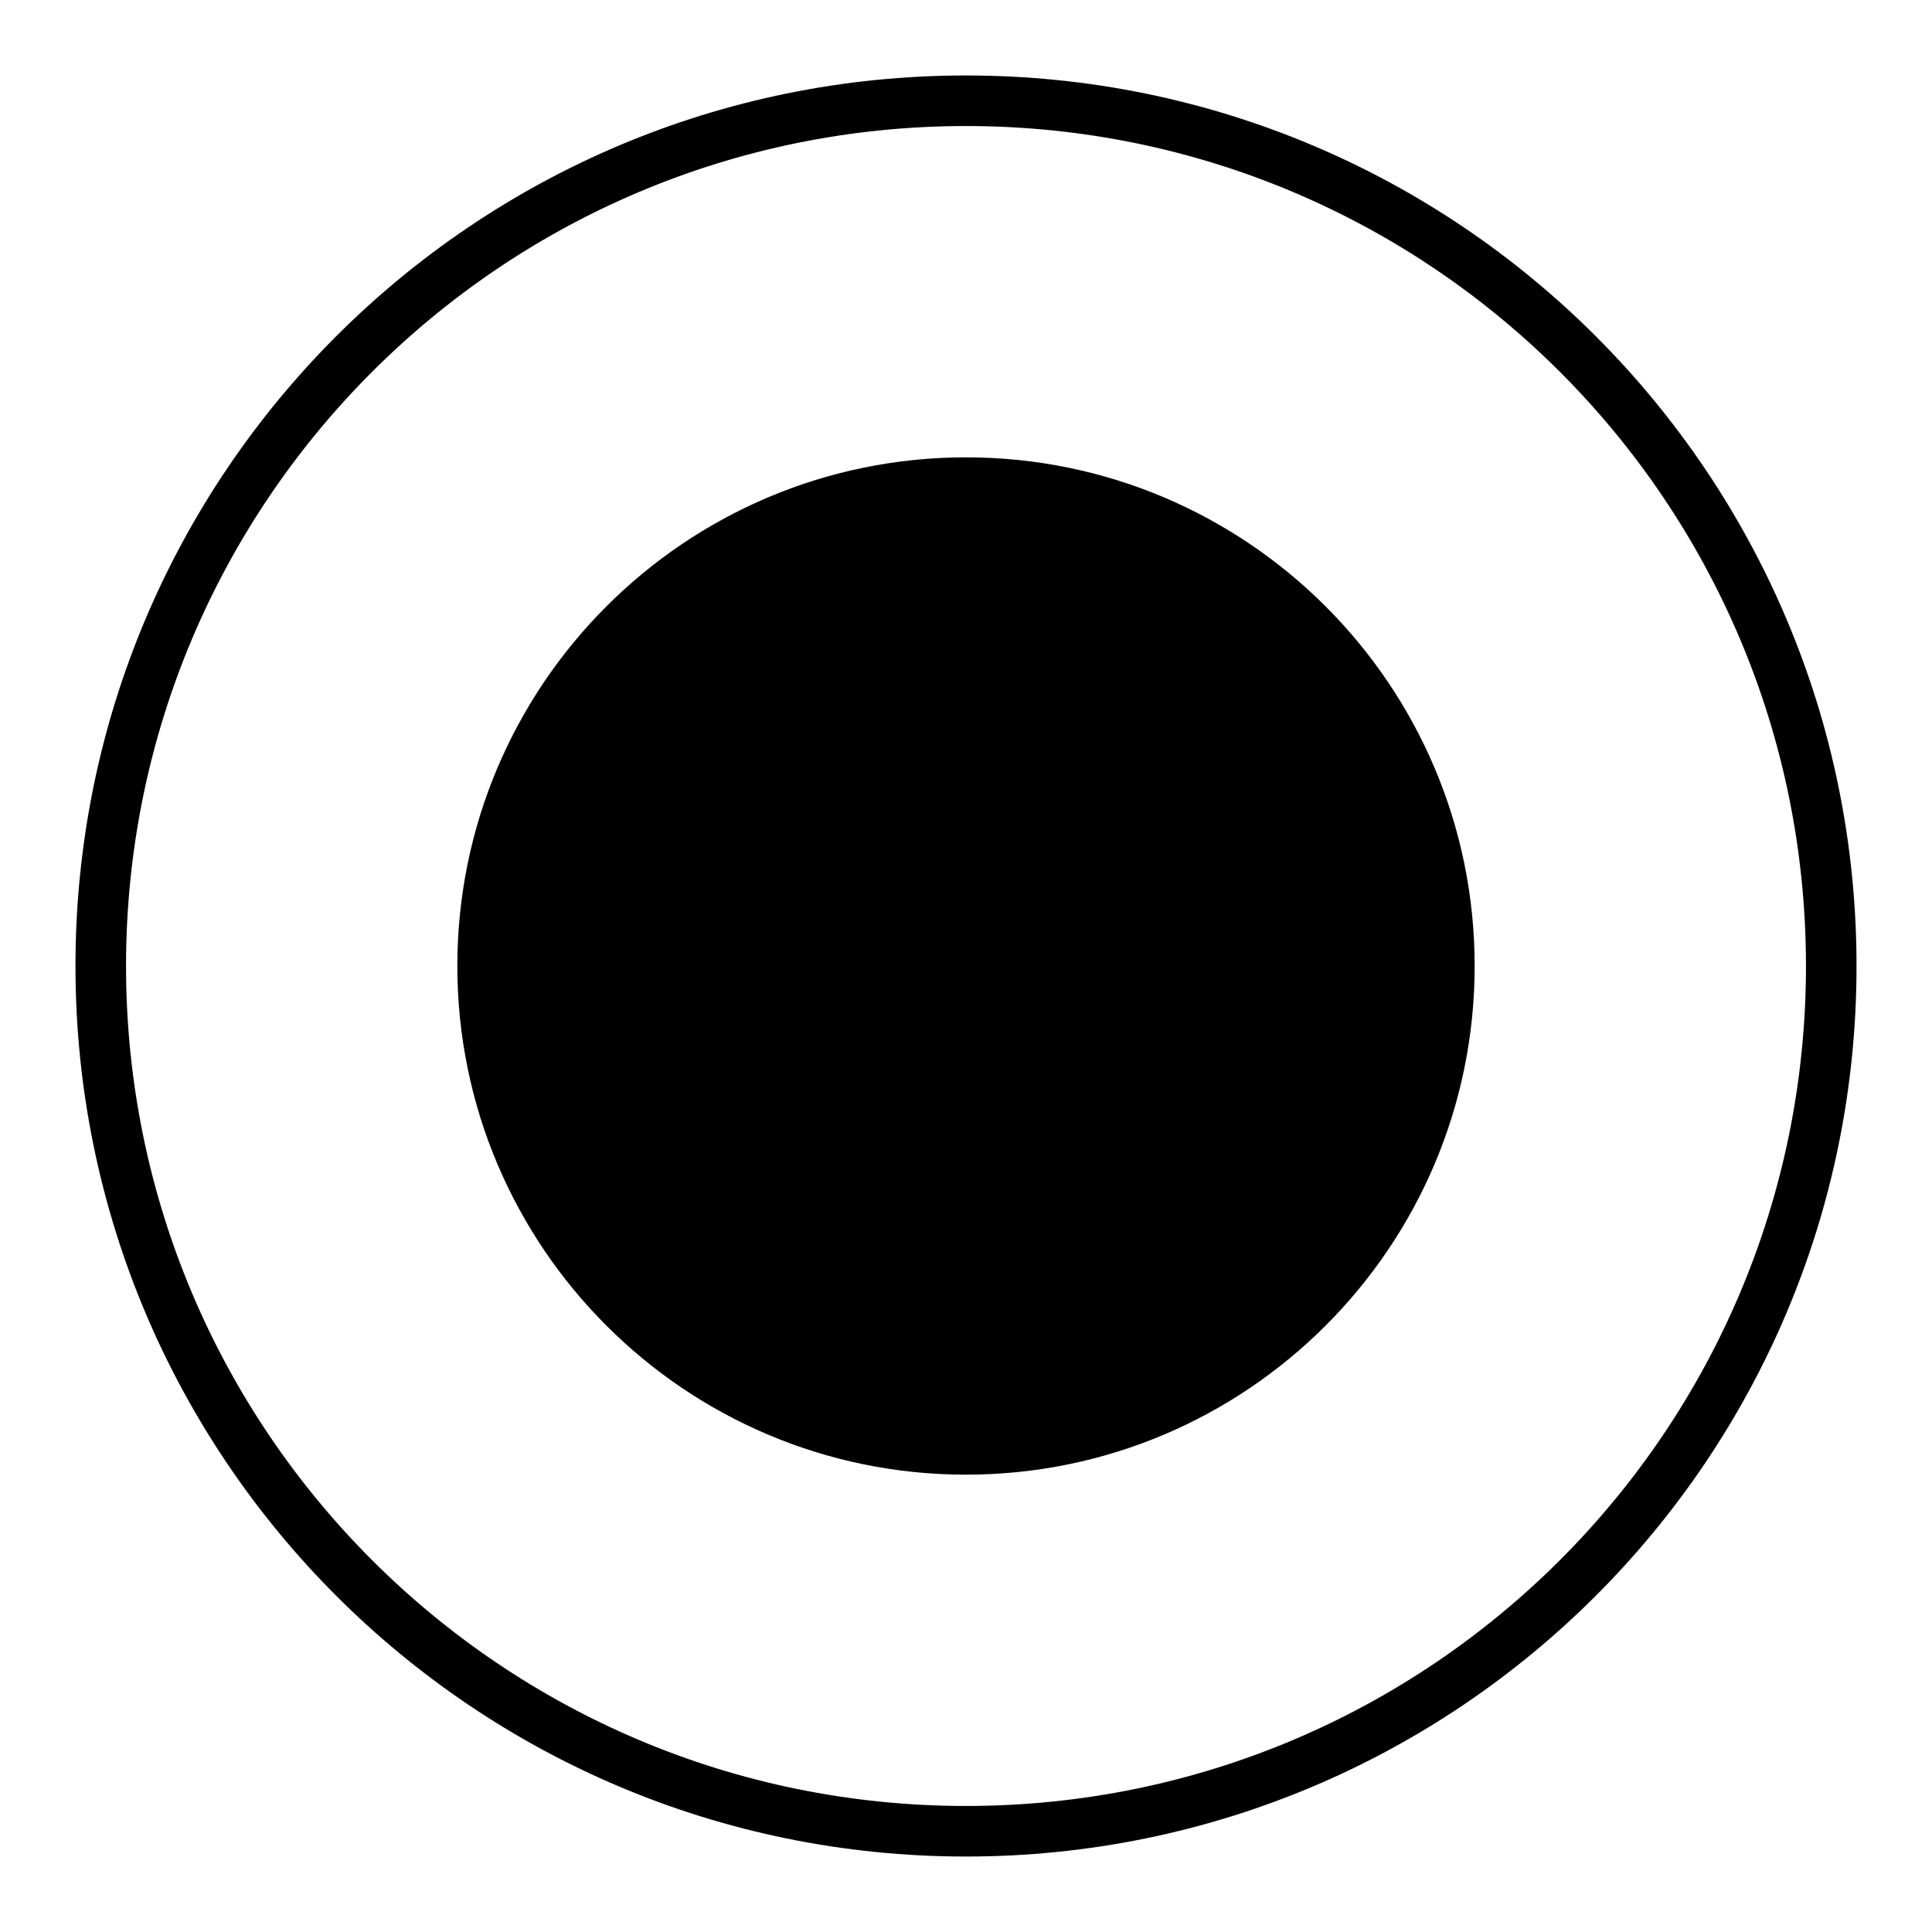 <?xml version="1.0" encoding="utf-8"?>
<!-- Svg Vector Icons : http://www.onlinewebfonts.com/icon -->
<!DOCTYPE svg PUBLIC "-//W3C//DTD SVG 1.1//EN" "http://www.w3.org/Graphics/SVG/1.1/DTD/svg11.dtd">
<svg version="1.1" xmlns="http://www.w3.org/2000/svg" xmlns:xlink="http://www.w3.org/1999/xlink" x="0px" y="0px" viewBox="0 0 256 256" enable-background="new 0 0 256 256" xml:space="preserve">
<g><g><path fill="#000000" d="M246,128c0-65.2-52.8-118-118-118C62.8,10,10,62.8,10,128c0,65.2,52.8,118,118,118C193.2,246,246,193.2,246,128z M16.7,128C16.7,66.5,66.5,16.7,128,16.7c61.5,0,111.3,49.8,111.3,111.3c0,61.5-49.8,111.3-111.3,111.3C66.5,239.3,16.7,189.5,16.7,128z M128,195.4c37.2,0,67.4-30.2,67.4-67.4S165.2,60.6,128,60.6S60.6,90.8,60.6,128S90.8,195.4,128,195.4z"/></g></g>
</svg>